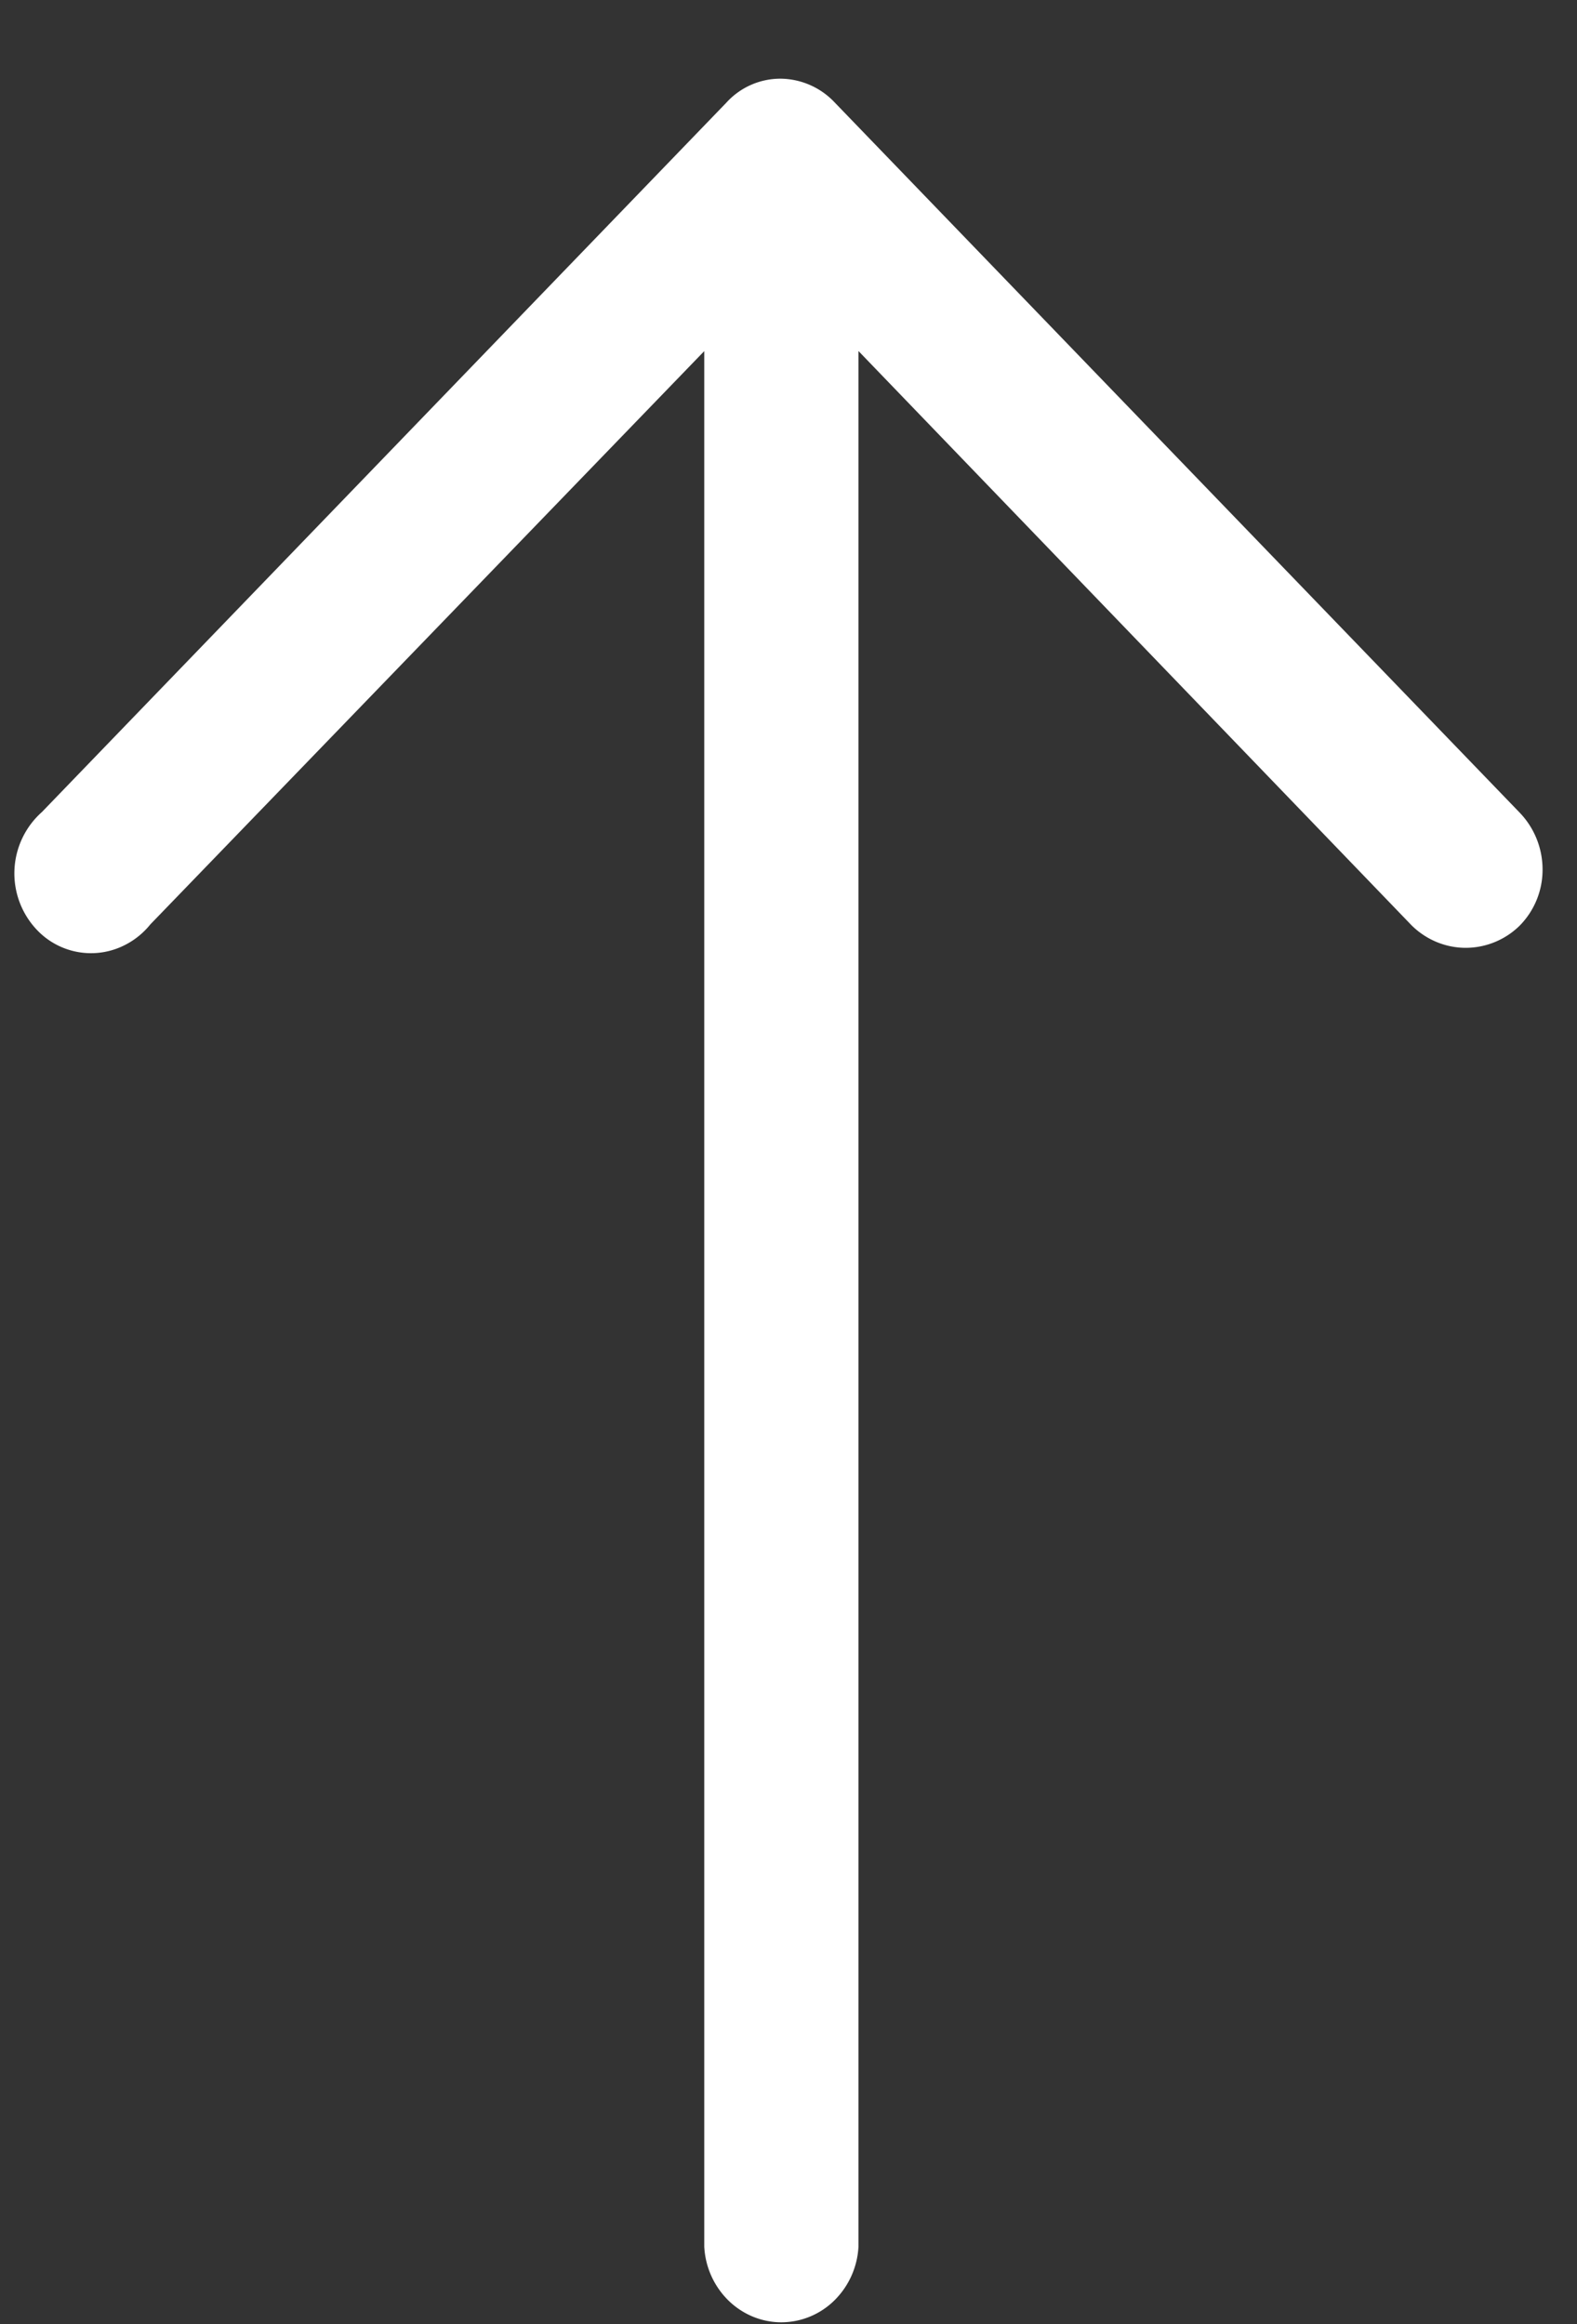 <svg xmlns="http://www.w3.org/2000/svg" width="19" height="28" fill="none" viewBox="0 0 19 28">
  <rect x="0" y="0" width="19" height="28" fill="#333333" stroke="none"/>
  <g clip-path="url(#a)">
    <path fill="#fff" d="M.505 9.783a.989.989 0 0 0-.062 1.418.897.897 0 0 0 1.068.181.934.934 0 0 0 .3-.245L8.485 4.23v22.835a.98.98 0 0 0 .289.648c.173.17.402.265.64.265a.913.913 0 0 0 .64-.265.98.98 0 0 0 .289-.648V4.229l6.664 6.919c.176.174.41.271.653.271a.928.928 0 0 0 .653-.271.957.957 0 0 0 .272-.677.987.987 0 0 0-.272-.677l-8.255-8.558a.907.907 0 0 0-.653-.288.879.879 0 0 0-.653.288L.505 9.783Z"/>
  </g>
  <defs>
    <clipPath id="a">
      <path fill="#fff" d="M0 28V0h19v28z"/>
    </clipPath>
  </defs>
</svg>

